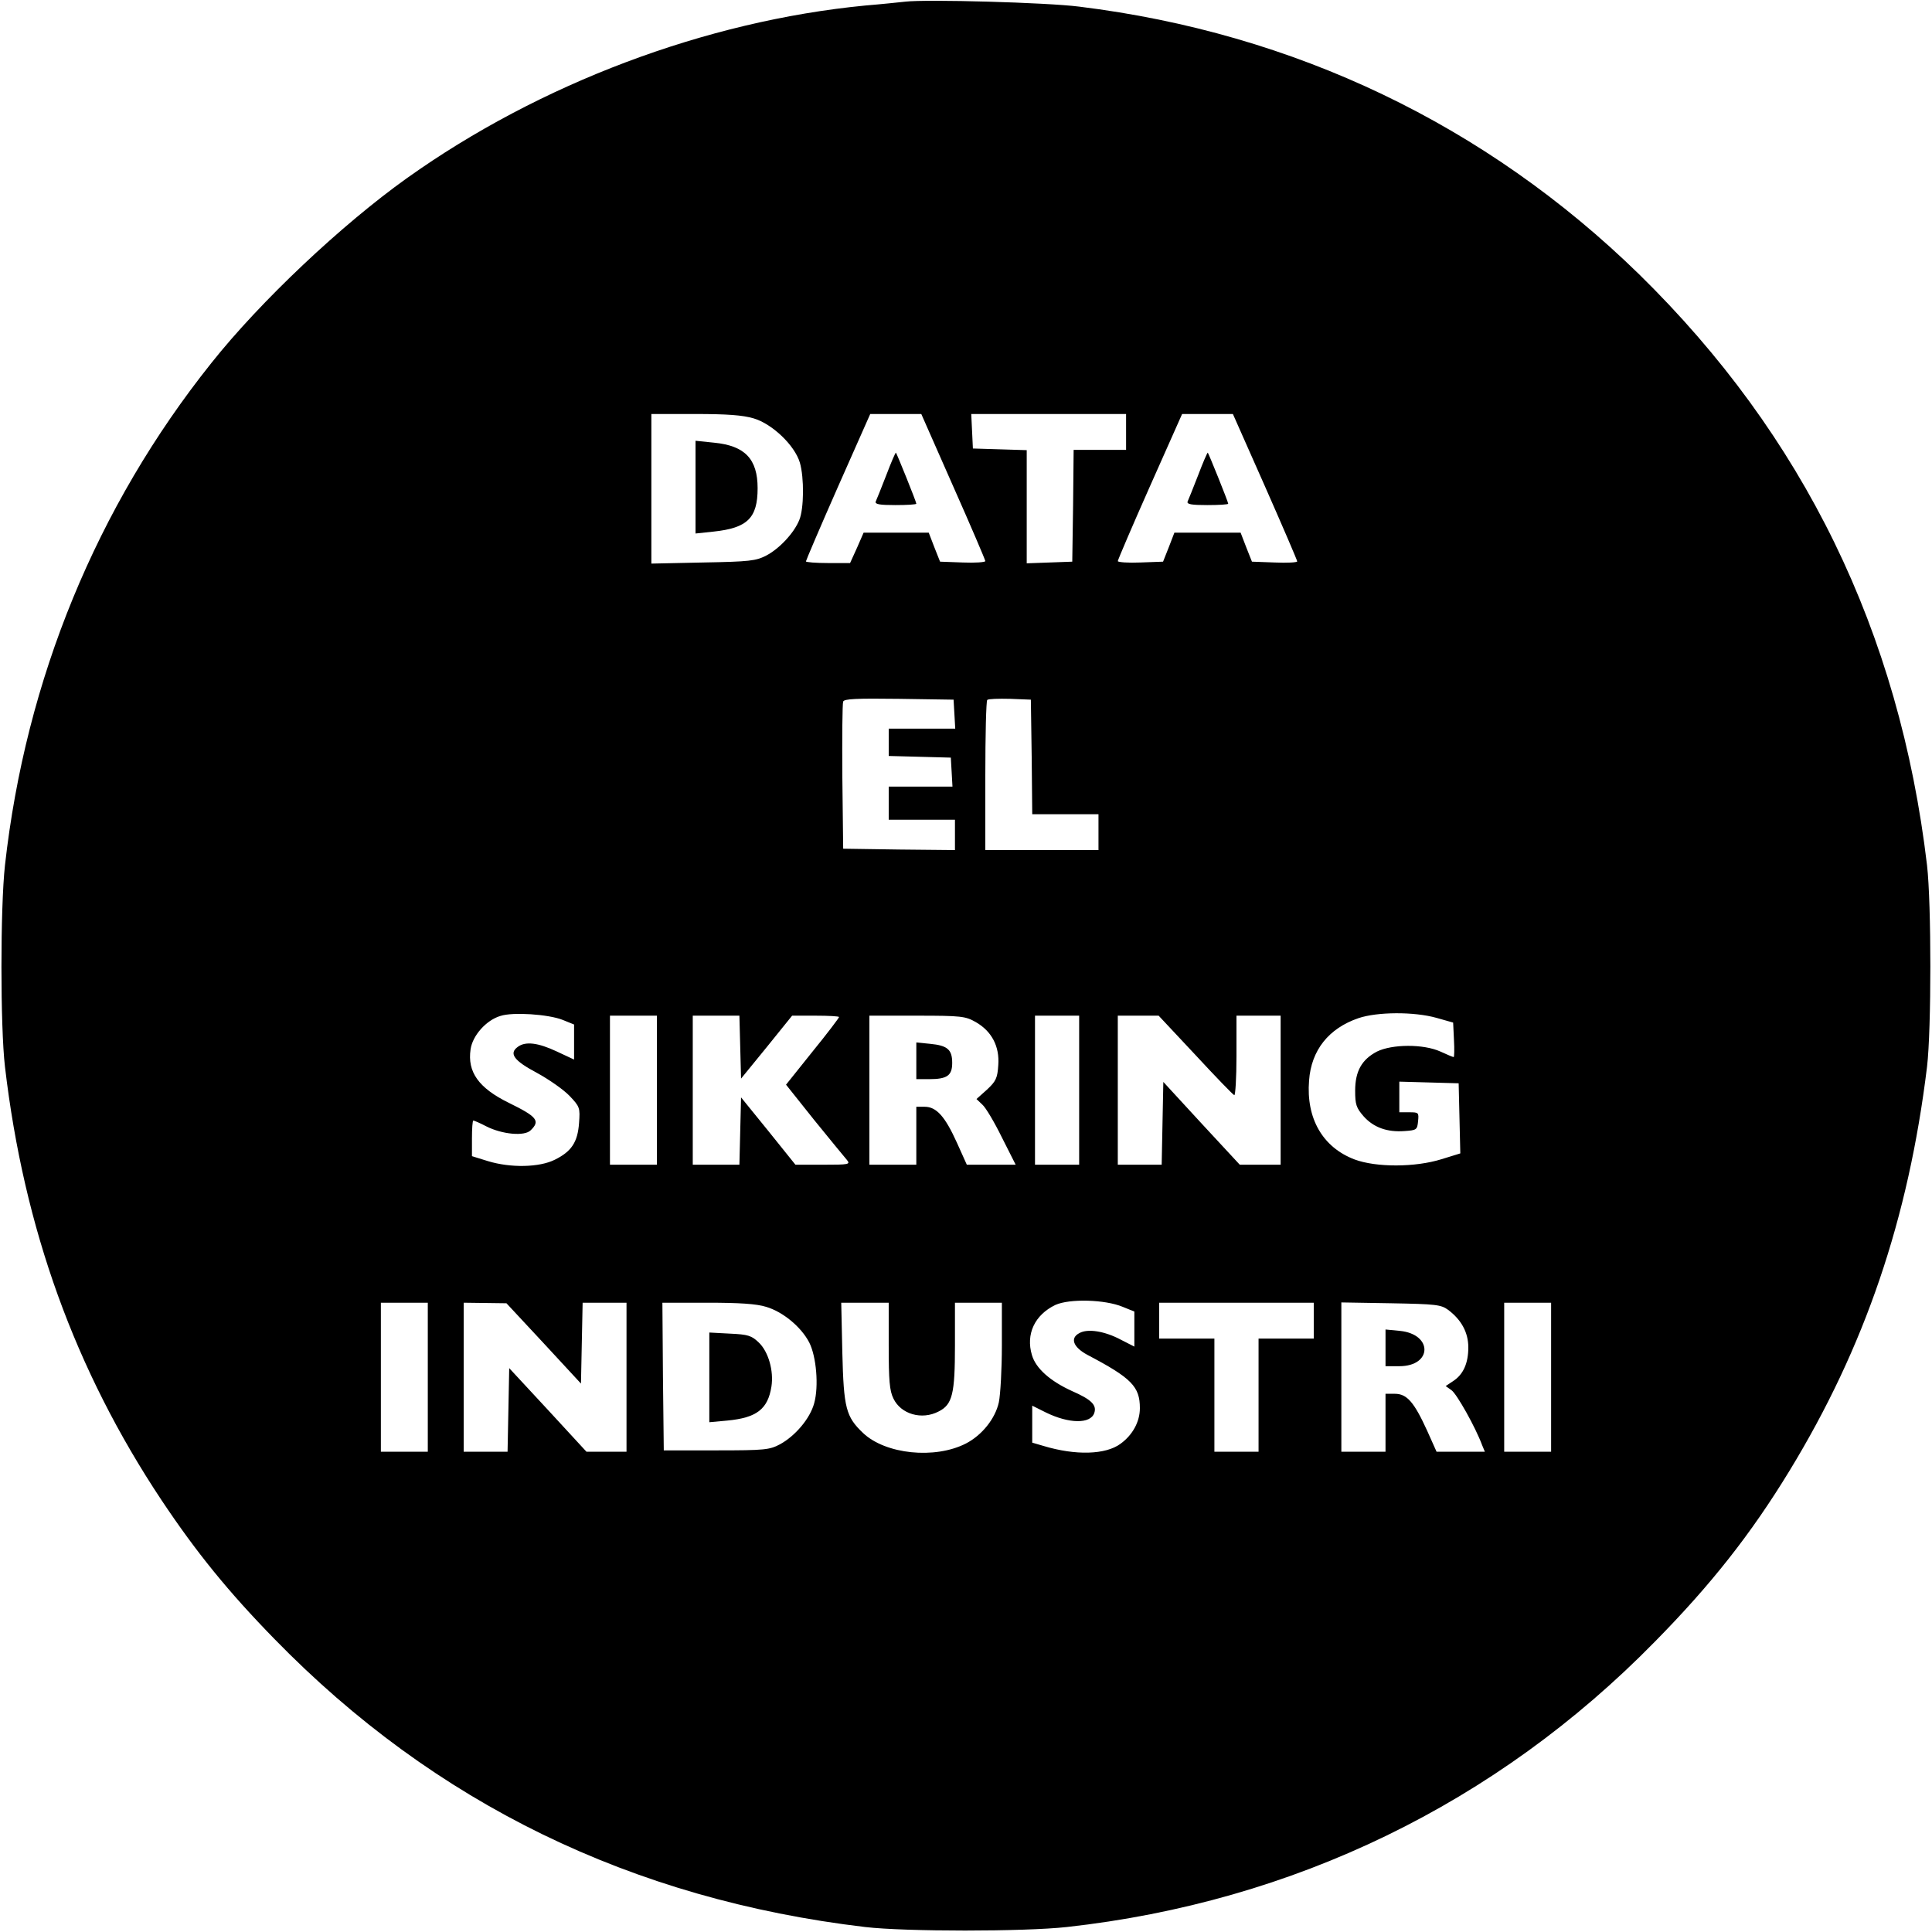 <?xml version="1.0" standalone="no"?>
<!DOCTYPE svg PUBLIC "-//W3C//DTD SVG 20010904//EN"
 "http://www.w3.org/TR/2001/REC-SVG-20010904/DTD/svg10.dtd">
<svg version="1.0" xmlns="http://www.w3.org/2000/svg"
 width="700pt" height="700pt" viewBox="0 0 700 700"
 preserveAspectRatio="xMidYMid meet">
<g transform="translate(0,700) scale(0.1,-0.1)"
fill="#000000" stroke="none">
<path d="M3280 6994 c-19 -2 -84 -9 -145 -14 -578 -56 -1180 -283 -1660 -625
-237 -169 -531 -446 -709 -670 -416 -521 -673 -1147 -748 -1820 -17 -154 -17
-585 0 -730 69 -588 254 -1099 567 -1570 126 -189 242 -332 410 -504 580 -595
1295 -943 2140 -1043 145 -17 576 -17 730 0 822 91 1556 447 2131 1034 203
206 348 390 487 618 274 449 432 915 499 1465 16 135 16 591 0 730 -100 846
-447 1557 -1043 2141 -555 542 -1249 874 -2029 970 -117 15 -553 27 -630 18z
m-549 -1510 c67 -20 148 -97 167 -160 16 -55 15 -167 -2 -208 -19 -47 -72
-104 -120 -129 -37 -19 -59 -22 -228 -25 l-188 -4 0 271 0 271 158 0 c116 0
173 -4 213 -16z m723 -247 c64 -144 116 -266 116 -270 0 -4 -37 -7 -82 -5
l-82 3 -21 53 -20 52 -118 0 -118 0 -24 -55 -25 -55 -80 0 c-44 0 -80 3 -80 6
0 3 52 125 116 270 l117 264 92 0 93 0 116 -263z m626 198 l0 -65 -95 0 -95 0
-2 -202 -3 -203 -82 -3 -83 -3 0 205 0 205 -97 3 -98 3 -3 63 -3 62 281 0 280
0 0 -65z m504 -199 c64 -145 116 -266 116 -270 0 -4 -37 -6 -82 -4 l-82 3 -21
53 -20 52 -120 0 -120 0 -20 -52 -21 -53 -82 -3 c-45 -2 -82 1 -82 5 0 4 52
126 116 270 l117 263 92 0 92 0 117 -264z m-1126 -823 l3 -53 -120 0 -121 0 0
-50 0 -49 113 -3 112 -3 3 -52 3 -53 -115 0 -116 0 0 -60 0 -60 120 0 120 0 0
-55 0 -55 -202 2 -203 3 -3 260 c-1 143 0 265 3 273 3 10 48 12 202 10 l198
-3 3 -52z m280 -155 l2 -208 120 0 120 0 0 -65 0 -65 -205 0 -205 0 0 268 c0
148 3 272 7 276 4 4 41 5 83 4 l75 -3 3 -207z m-1700 -953 l42 -17 0 -64 0
-63 -62 29 c-68 32 -114 38 -142 17 -33 -24 -14 -50 69 -94 44 -24 97 -61 119
-84 37 -39 38 -43 34 -98 -5 -69 -27 -103 -88 -133 -56 -28 -160 -30 -242 -5
l-58 18 0 64 c0 36 2 65 5 65 3 0 24 -9 47 -21 57 -29 139 -37 161 -14 35 34
23 49 -79 99 -110 54 -151 112 -139 194 7 50 57 106 108 121 45 15 174 6 225
-14z m3167 7 l60 -17 3 -63 c2 -34 1 -62 -1 -62 -3 0 -24 9 -48 20 -62 28
-175 27 -230 0 -55 -29 -79 -71 -79 -142 0 -50 4 -62 31 -93 36 -40 85 -58
149 -53 43 3 45 5 48 36 3 31 2 32 -32 32 l-36 0 0 55 0 56 108 -3 107 -3 3
-127 3 -127 -68 -21 c-96 -30 -237 -30 -315 -1 -116 44 -176 149 -165 286 8
110 71 189 179 226 68 23 201 24 283 1z m-2825 -262 l0 -270 -85 0 -85 0 0
270 0 270 85 0 85 0 0 -270z m302 156 l3 -114 93 114 92 114 85 0 c47 0 85 -2
85 -5 0 -3 -43 -60 -96 -125 l-96 -120 102 -128 c57 -70 110 -135 118 -144 14
-17 9 -18 -85 -18 l-101 0 -98 122 -99 122 -3 -122 -3 -122 -84 0 -85 0 0 270
0 270 85 0 84 0 3 -114z m853 91 c58 -33 87 -88 82 -156 -3 -48 -9 -59 -41
-89 l-38 -34 21 -20 c12 -10 44 -64 71 -119 l50 -99 -88 0 -89 0 -36 80 c-43
95 -74 130 -117 130 l-30 0 0 -105 0 -105 -85 0 -85 0 0 270 0 270 173 0 c160
0 175 -2 212 -23z m375 -247 l0 -270 -80 0 -80 0 0 270 0 270 80 0 80 0 0
-270z m421 128 c73 -79 136 -144 141 -146 4 -2 8 62 8 142 l0 146 80 0 80 0 0
-270 0 -270 -74 0 -74 0 -139 150 -138 150 -3 -150 -3 -150 -79 0 -80 0 0 270
0 270 74 0 74 0 133 -142z m-263 -913 l42 -17 0 -64 0 -63 -49 25 c-58 31
-120 41 -150 24 -35 -18 -23 -51 29 -79 160 -84 190 -115 190 -193 0 -49 -26
-97 -70 -129 -54 -40 -163 -43 -279 -8 l-41 12 0 67 0 67 48 -24 c85 -42 164
-43 177 -2 9 28 -10 48 -81 79 -79 36 -131 82 -145 130 -23 76 10 146 85 182
51 23 179 20 244 -7z m-2518 -255 l0 -270 -85 0 -85 0 0 270 0 270 85 0 85 0
0 -270z m420 123 l135 -146 3 147 3 146 79 0 80 0 0 -270 0 -270 -72 0 -73 0
-140 152 -140 151 -3 -152 -3 -151 -79 0 -80 0 0 270 0 270 78 -1 77 -1 135
-145z m806 132 c61 -18 127 -73 156 -129 26 -51 35 -159 18 -220 -15 -56 -69
-119 -124 -149 -38 -20 -54 -22 -231 -22 l-190 0 -3 268 -2 267 163 0 c115 0
178 -4 213 -15z m444 -141 c0 -125 3 -163 17 -191 27 -57 103 -79 164 -47 50
25 59 64 59 239 l0 155 85 0 85 0 0 -155 c0 -84 -5 -177 -11 -206 -13 -59 -61
-119 -119 -149 -113 -58 -292 -39 -373 38 -62 59 -70 90 -75 290 l-4 182 86 0
86 0 0 -156z m1540 91 l0 -65 -100 0 -100 0 0 -205 0 -205 -80 0 -80 0 0 205
0 205 -100 0 -100 0 0 65 0 65 280 0 280 0 0 -65z m487 39 c48 -36 73 -82 73
-136 0 -57 -18 -98 -55 -122 l-27 -18 21 -15 c19 -13 87 -134 111 -199 l10
-24 -88 0 -87 0 -34 76 c-47 103 -73 134 -117 134 l-34 0 0 -105 0 -105 -80 0
-80 0 0 271 0 270 179 -3 c164 -3 182 -5 208 -24z m373 -244 l0 -270 -85 0
-85 0 0 270 0 270 85 0 85 0 0 -270z"/>
<path d="M2520 5235 l0 -168 66 7 c122 13 159 49 159 157 0 106 -46 154 -157
165 l-68 7 0 -168z"/>
<path d="M3211 5278 c-18 -46 -35 -89 -38 -95 -4 -10 14 -13 71 -13 42 0 76 2
76 5 0 7 -72 185 -74 185 -2 0 -18 -37 -35 -82z"/>
<path d="M4341 5278 c-18 -46 -35 -89 -38 -95 -4 -10 14 -13 71 -13 42 0 76 2
76 5 0 7 -72 185 -74 185 -2 0 -18 -37 -35 -82z"/>
<path d="M3320 3156 l0 -66 46 0 c66 0 84 13 84 59 0 48 -17 63 -80 69 l-50 5
0 -67z"/>
<path d="M2570 2010 l0 -163 65 6 c106 10 147 41 160 123 9 57 -11 127 -46
160 -26 25 -39 29 -104 32 l-75 4 0 -162z"/>
<path d="M5020 2116 l0 -66 50 0 c120 0 122 116 2 128 l-52 5 0 -67z"/>
</g>
</svg>
